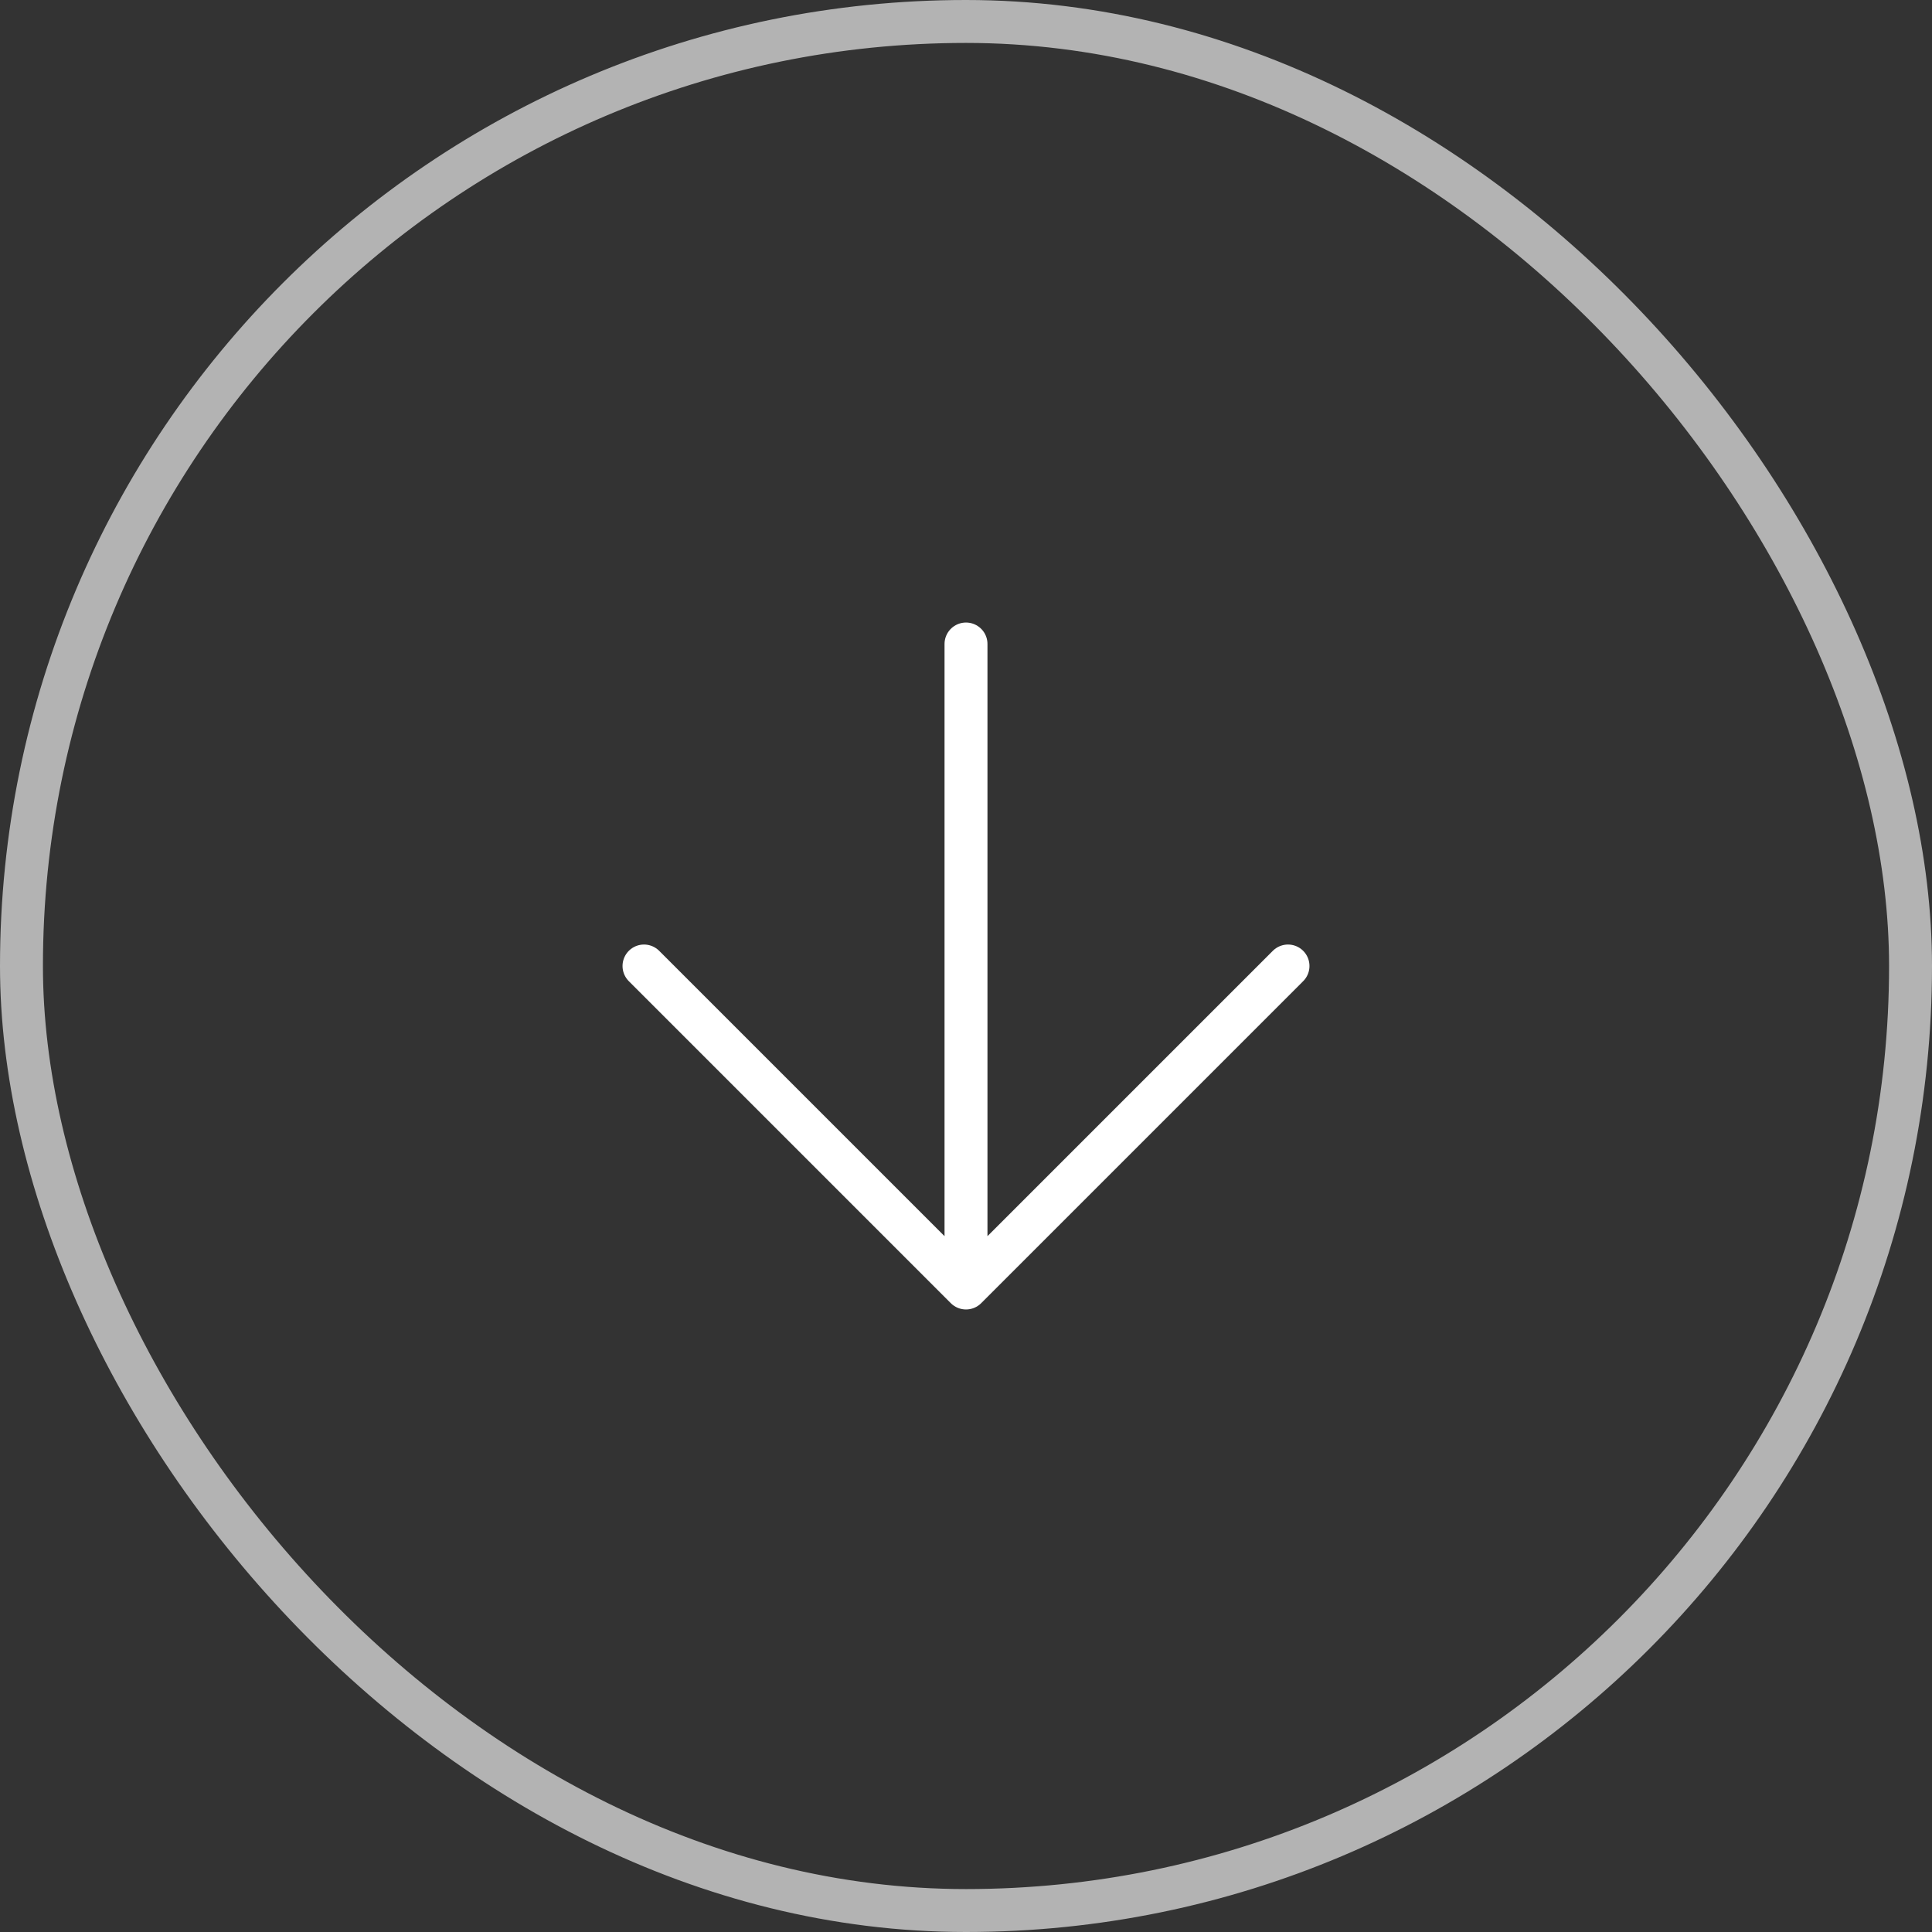 <?xml version="1.0" encoding="UTF-8"?> <svg xmlns="http://www.w3.org/2000/svg" width="45" height="45" viewBox="0 0 45 45" fill="none"><rect x="0" y="0" width="45" height="45" fill="#333333" stroke="none"/><rect x="0.5" y="0.5" width="44" height="44" rx="22" stroke="#B3B3B3"></rect><path d="M30 22.5L22.5 30M22.5 30L15 22.5M22.5 30L22.5 15" stroke="white" stroke-linecap="round" stroke-linejoin="round"></path></svg> 